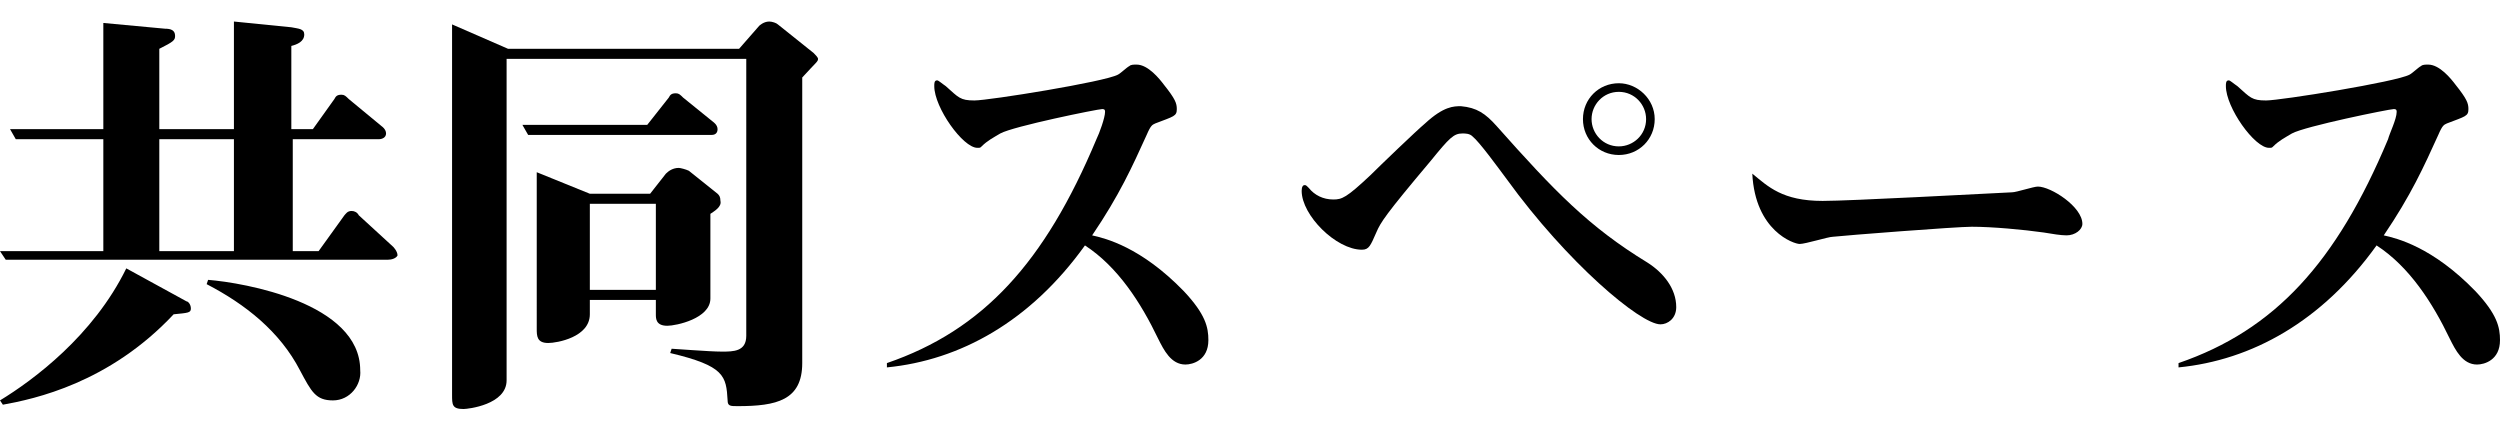 <?xml version="1.0" encoding="utf-8"?>
<!-- Generator: Adobe Illustrator 20.1.0, SVG Export Plug-In . SVG Version: 6.00 Build 0)  -->
<svg version="1.1" id="レイヤー_1" xmlns="http://www.w3.org/2000/svg" xmlns:xlink="http://www.w3.org/1999/xlink" x="0px"
	 y="0px" viewBox="0 0 174.2 30" style="enable-background:new 0 0 174.2 30;" xml:space="preserve">
<g>
	<path d="M12.1,21.9c-4.5,4.8-9.7,5.9-11.9,6.3L0,27.9c2.3-1.4,6.5-4.5,8.8-9.2L13,21c0.1,0,0.3,0.2,0.3,0.5S13.1,21.8,12.1,21.9z
		 M27,18.1H0.4L0,17.5h7.2V9.7H1.1L0.7,9h6.5V1.6l4.3,0.4c0.4,0,0.7,0.1,0.7,0.5c0,0.3-0.1,0.4-1.1,0.9V9h5.2V1.5l4,0.4
		c0.5,0.1,0.9,0.1,0.9,0.5c0,0.5-0.5,0.7-0.9,0.8V9h1.5l1.5-2.1c0.1-0.2,0.2-0.3,0.5-0.3c0.2,0,0.3,0.1,0.5,0.3l2.3,1.9
		c0,0,0.3,0.2,0.3,0.5c0,0.3-0.3,0.4-0.5,0.4h-6v7.8h1.8l1.8-2.5c0.1-0.1,0.2-0.3,0.5-0.3c0.2,0,0.4,0.1,0.5,0.3l2.4,2.2
		c0,0,0.3,0.3,0.3,0.6C27.6,18,27.3,18.1,27,18.1z M16.3,9.7h-5.2v7.8h5.2V9.7z M23.2,27.9c-1.2,0-1.5-0.6-2.3-2.1
		c-1.4-2.7-3.8-4.6-6.5-6l0.1-0.3c2.5,0.2,10.6,1.6,10.6,6.3C25.2,26.8,24.4,27.9,23.2,27.9z"/>
	<path d="M55.9,5.4v19.9c0,2.6-1.8,3-4.5,3c-0.5,0-0.7,0-0.7-0.4c-0.1-1.7-0.2-2.4-4-3.3l0.1-0.3c0.2,0,2.6,0.2,3.5,0.2
		c0.8,0,1.7,0,1.7-1.1V4.1H35.3v22.4c0,1.7-2.7,2-3,2c-0.8,0-0.8-0.3-0.8-1V1.7l3.9,1.7h16.1l1.4-1.6c0,0,0.3-0.3,0.7-0.3
		c0.2,0,0.5,0.1,0.6,0.2l2.5,2C56.8,3.8,57,4,57,4.1C57,4.3,56.9,4.3,55.9,5.4z M49.6,9.4H36.8l-0.4-0.7h8.7l1.5-1.9
		c0.1-0.2,0.2-0.3,0.5-0.3c0.2,0,0.3,0.1,0.5,0.3l2.1,1.7c0,0,0.3,0.2,0.3,0.5S49.8,9.4,49.6,9.4z M49.5,14.9v5.9
		c0,1.4-2.4,1.9-3,1.9c-0.8,0-0.8-0.5-0.8-0.8v-1h-4.6v1c0,1.6-2.3,2-2.9,2c-0.8,0-0.8-0.5-0.8-1V12l3.7,1.5h4.2l1.1-1.4
		c0.2-0.2,0.5-0.4,0.9-0.4c0.1,0,0.5,0.1,0.7,0.2l2,1.6c0.1,0.1,0.2,0.2,0.2,0.5C50.3,14.4,49.8,14.7,49.5,14.9z M45.7,14.2h-4.6v6
		h4.6V14.2z"/>
	<path d="M61.8,25.3c6.7-2.3,11-7,14.6-15.6C76.6,9.3,77,8.2,77,7.8c0-0.1,0-0.2-0.2-0.2c-0.3,0-6.2,1.2-7.1,1.7
		c-0.5,0.3-0.9,0.5-1.3,0.9c-0.1,0.1-0.1,0.1-0.3,0.1c-1,0-3-2.8-3-4.3c0-0.2,0-0.4,0.2-0.4c0.1,0,0.3,0.2,0.6,0.4c0.9,0.8,1,1,2,1
		c1,0,9.1-1.3,10-1.8c0.2-0.1,0.6-0.5,0.8-0.6c0.1-0.1,0.3-0.1,0.5-0.1c0.8,0,1.6,1,1.9,1.4c0.8,1,0.9,1.3,0.9,1.7
		c0,0.5-0.2,0.5-1.5,1c-0.2,0.1-0.3,0.1-0.6,0.8c-1,2.2-1.9,4.2-3.8,7c0.9,0.2,3.4,0.8,6.4,3.9c1.5,1.6,1.7,2.5,1.7,3.4
		c0,1.4-1.1,1.7-1.6,1.7c-1,0-1.5-1-1.9-1.8c-1.2-2.5-2.8-5-5.1-6.5c-3.8,5.3-8.7,8-13.8,8.5V25.3z"/>
	<path d="M104.3,8.8c4,4.5,6.4,7,10.5,9.5c1.1,0.7,2,1.8,2,3.1c0,0.8-0.6,1.2-1.1,1.2c-1.4,0-6.5-4.3-10.7-10.1
		c-0.6-0.8-1.9-2.6-2.4-3c-0.2-0.2-0.5-0.2-0.7-0.2c-0.6,0-0.9,0.3-2.2,1.9c-3.2,3.8-3.5,4.3-3.8,5c-0.4,0.9-0.5,1.2-1,1.2
		c-1.8,0-4.2-2.4-4.2-4.1c0-0.3,0.1-0.4,0.2-0.4c0.1,0,0.1,0,0.3,0.2c0.4,0.5,1,0.8,1.7,0.8c0.6,0,0.9-0.1,2.6-1.7
		c0.6-0.6,3.2-3.1,3.8-3.6c1.3-1.2,2-1.2,2.5-1.2C102.9,7.5,103.5,7.9,104.3,8.8z M115.3,8.3c0,1.4-1.1,2.5-2.5,2.5
		c-1.4,0-2.5-1.1-2.5-2.5c0-1.4,1.1-2.5,2.5-2.5C114.1,5.8,115.3,6.9,115.3,8.3z M110.9,8.3c0,1,0.8,1.9,1.9,1.9
		c1,0,1.9-0.8,1.9-1.9c0-1-0.8-1.9-1.9-1.9C111.7,6.4,110.9,7.3,110.9,8.3z"/>
	<path d="M127,14c1.9,0,11.1-0.5,13.2-0.6c0.3,0,1.5-0.4,1.8-0.4c0.9,0,3.1,1.4,3.1,2.6c0,0.4-0.5,0.8-1.1,0.8c-0.4,0-1-0.1-1.6-0.2
		c-1.4-0.2-3.6-0.4-5-0.4c-1.1,0-8.8,0.6-9.7,0.7c-0.3,0-1.9,0.5-2.3,0.5c-0.4,0-3.1-0.9-3.3-4.9C123.2,13,124.2,14,127,14z"/>
	<path d="M151.8,25.3c6.7-2.3,11-7,14.6-15.6c0.1-0.4,0.6-1.4,0.6-1.9c0-0.1,0-0.2-0.2-0.2c-0.3,0-6.2,1.2-7.1,1.7
		c-0.5,0.3-0.9,0.5-1.3,0.9c-0.1,0.1-0.1,0.1-0.3,0.1c-1,0-3-2.8-3-4.3c0-0.2,0-0.4,0.2-0.4c0.1,0,0.3,0.2,0.6,0.4c0.9,0.8,1,1,2,1
		c1,0,9.1-1.3,10-1.8c0.2-0.1,0.6-0.5,0.8-0.6c0.1-0.1,0.3-0.1,0.5-0.1c0.8,0,1.6,1,1.9,1.4c0.8,1,0.9,1.3,0.9,1.7
		c0,0.5-0.2,0.5-1.5,1c-0.2,0.1-0.3,0.1-0.6,0.8c-1,2.2-1.9,4.2-3.8,7c0.9,0.2,3.4,0.8,6.4,3.9c1.5,1.6,1.7,2.5,1.7,3.4
		c0,1.4-1.1,1.7-1.6,1.7c-1,0-1.5-1-1.9-1.8c-1.2-2.5-2.8-5-5.1-6.5c-3.8,5.3-8.7,8-13.8,8.5V25.3z"/>
</g>
</svg>
